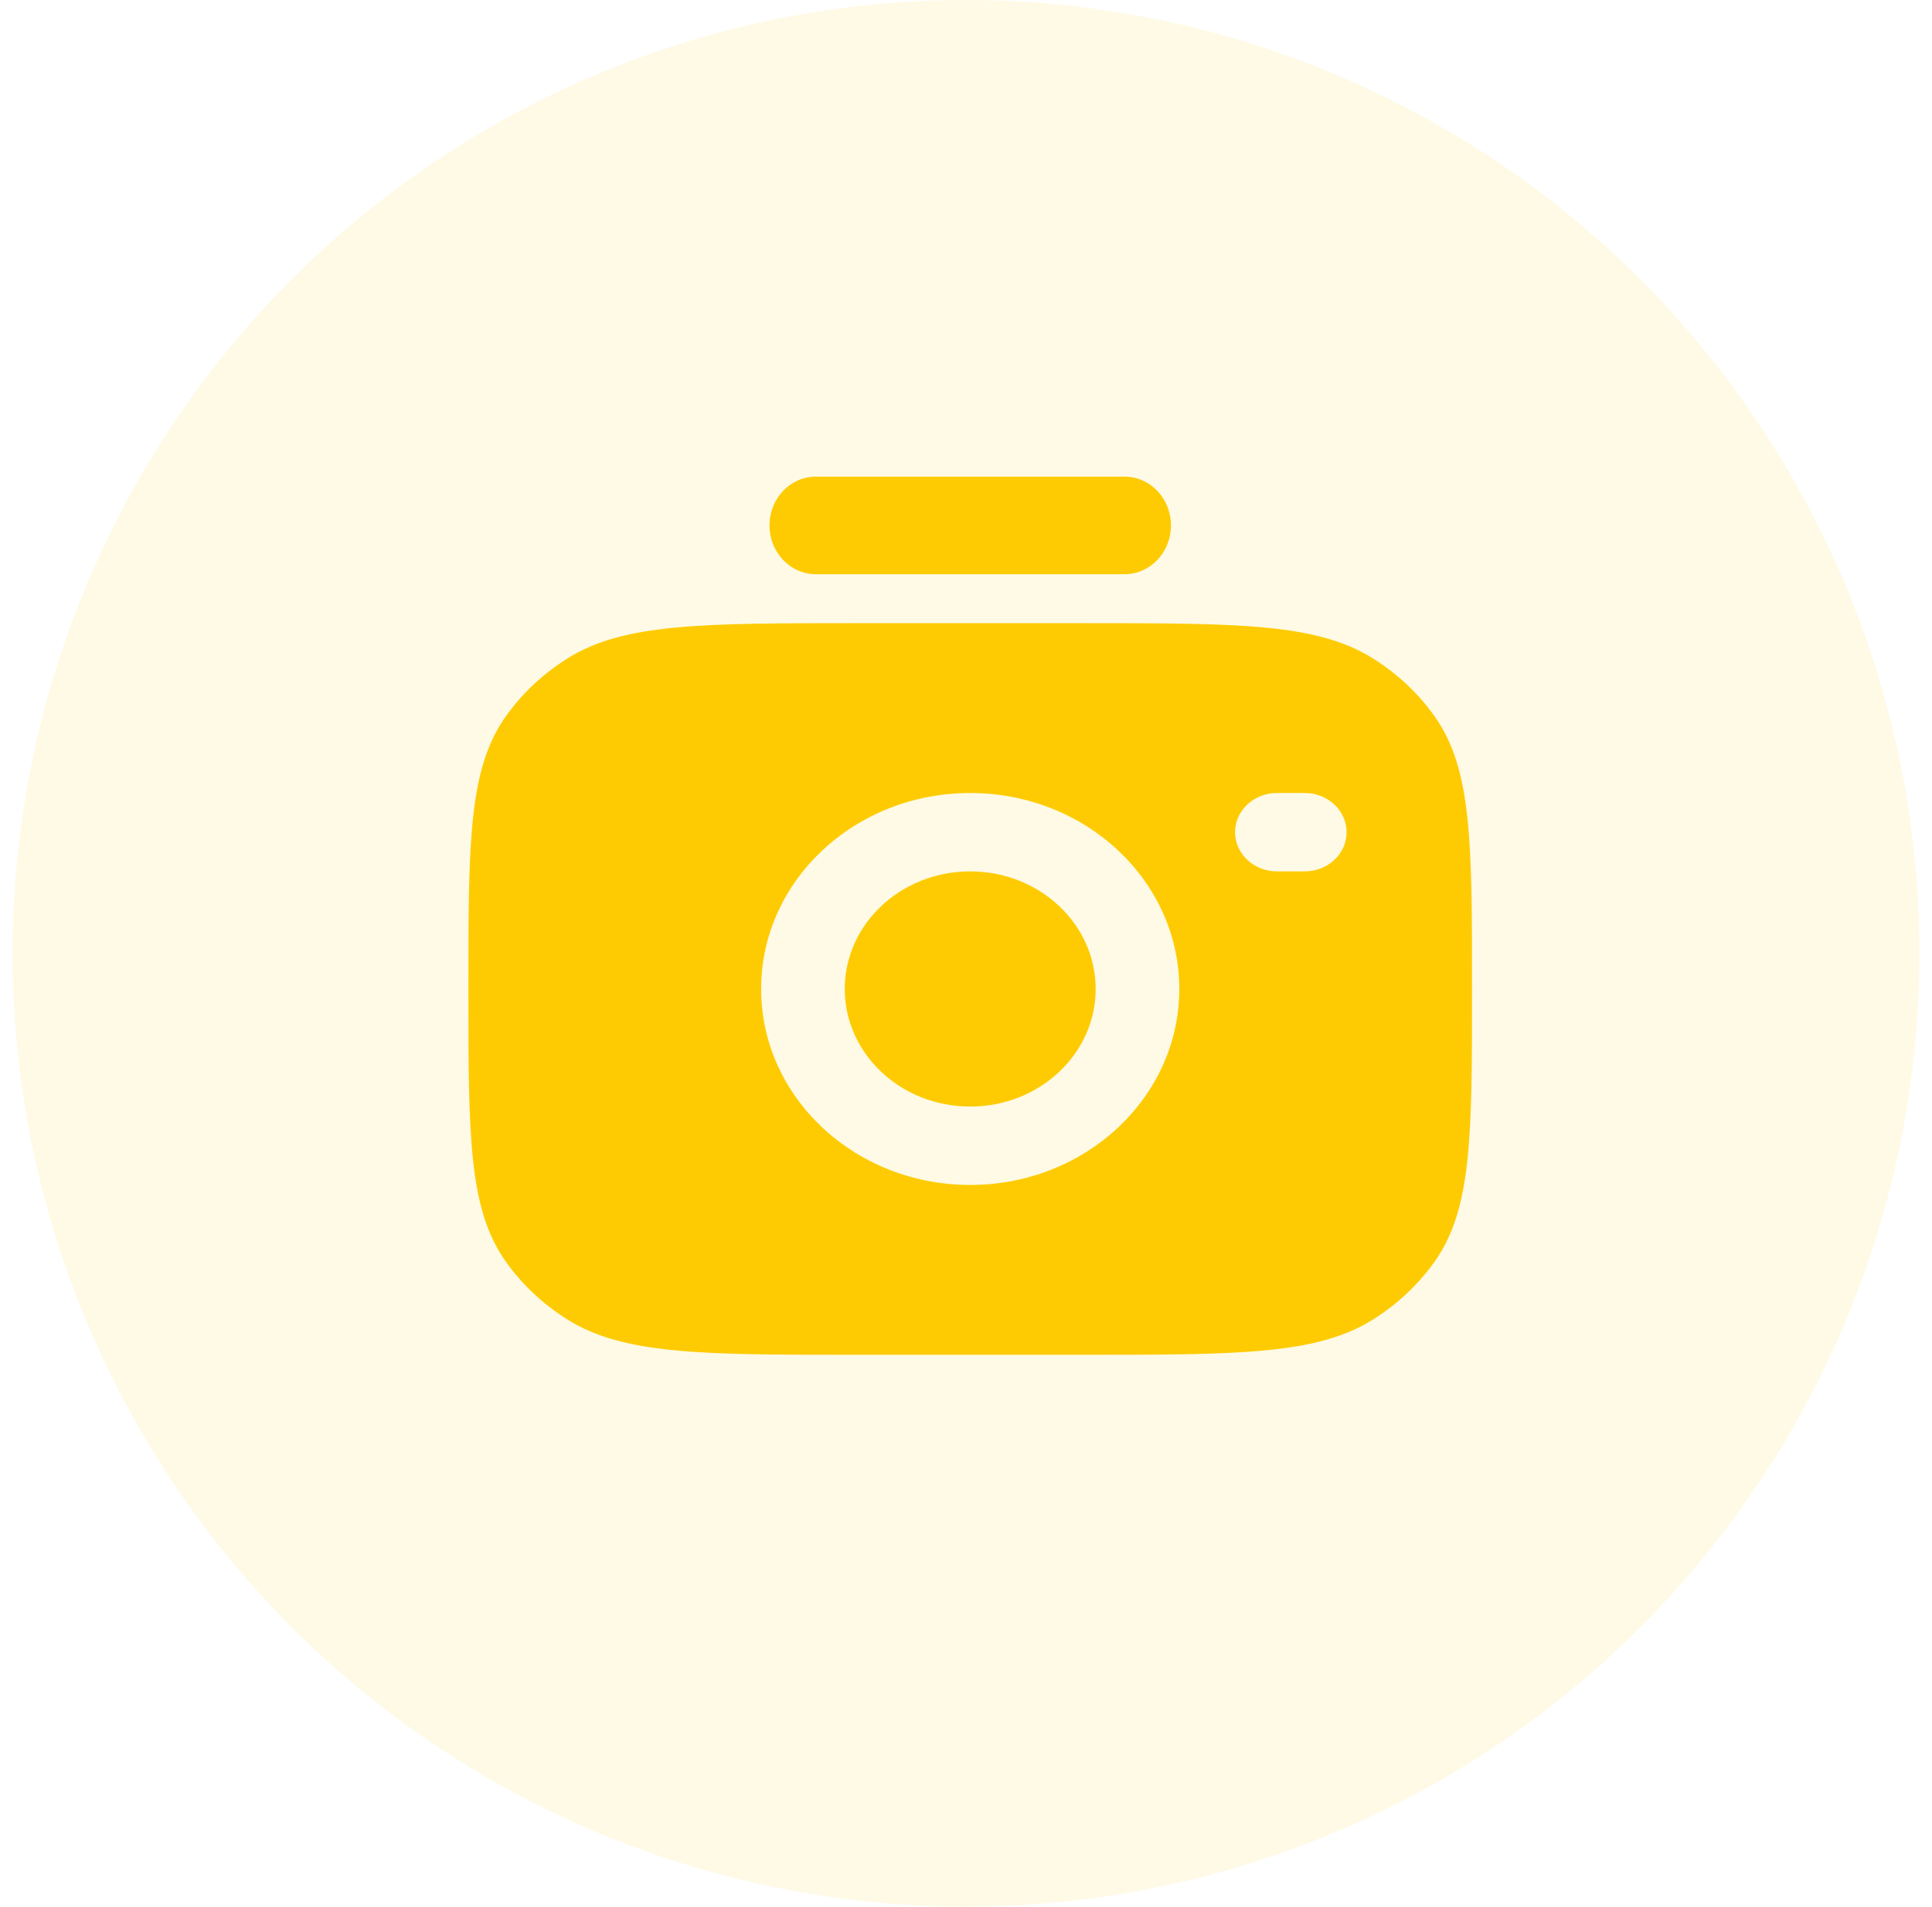 <svg width="77" height="76" viewBox="0 0 77 76" fill="none" xmlns="http://www.w3.org/2000/svg">
<circle opacity="0.1" cx="38.5" cy="38" r="38" fill="#FECB02"/>
<path fill-rule="evenodd" clip-rule="evenodd" d="M30.668 20.944C30.668 19.87 31.494 19 32.514 19H44.822C45.841 19 46.668 19.87 46.668 20.944C46.668 22.018 45.841 22.888 44.822 22.888H32.514C31.494 22.888 30.668 22.018 30.668 20.944Z" fill="#FECB02"/>
<path fill-rule="evenodd" clip-rule="evenodd" d="M34.224 54.003H43.112C49.355 54.003 52.476 54.003 54.718 52.599C55.688 51.991 56.521 51.209 57.17 50.3C58.668 48.198 58.668 45.272 58.668 39.421C58.668 33.57 58.668 30.645 57.17 28.543C56.521 27.633 55.688 26.852 54.717 26.244C52.475 24.84 49.354 24.84 43.112 24.84H34.223C27.981 24.84 24.86 24.84 22.618 26.244C21.648 26.852 20.814 27.633 20.166 28.543C18.668 30.644 18.668 33.569 18.668 39.417V39.421C18.668 45.272 18.668 48.198 20.166 50.3C20.814 51.209 21.648 51.991 22.618 52.599C24.86 54.003 27.982 54.003 34.224 54.003ZM30.335 39.421C30.335 35.107 34.066 31.61 38.668 31.61C43.27 31.61 47.001 35.107 47.001 39.421C47.001 43.735 43.27 47.233 38.668 47.233C34.066 47.233 30.335 43.735 30.335 39.421ZM33.668 39.421C33.668 36.833 35.907 34.734 38.668 34.734C41.429 34.734 43.668 36.833 43.668 39.421C43.668 42.01 41.429 44.108 38.668 44.108C35.907 44.108 33.668 42.01 33.668 39.421ZM50.89 31.61C49.97 31.61 49.224 32.309 49.224 33.172C49.224 34.035 49.97 34.734 50.89 34.734H52.001C52.922 34.734 53.668 34.035 53.668 33.172C53.668 32.309 52.922 31.61 52.001 31.61H50.89Z" fill="#FECB02"/>
</svg>
